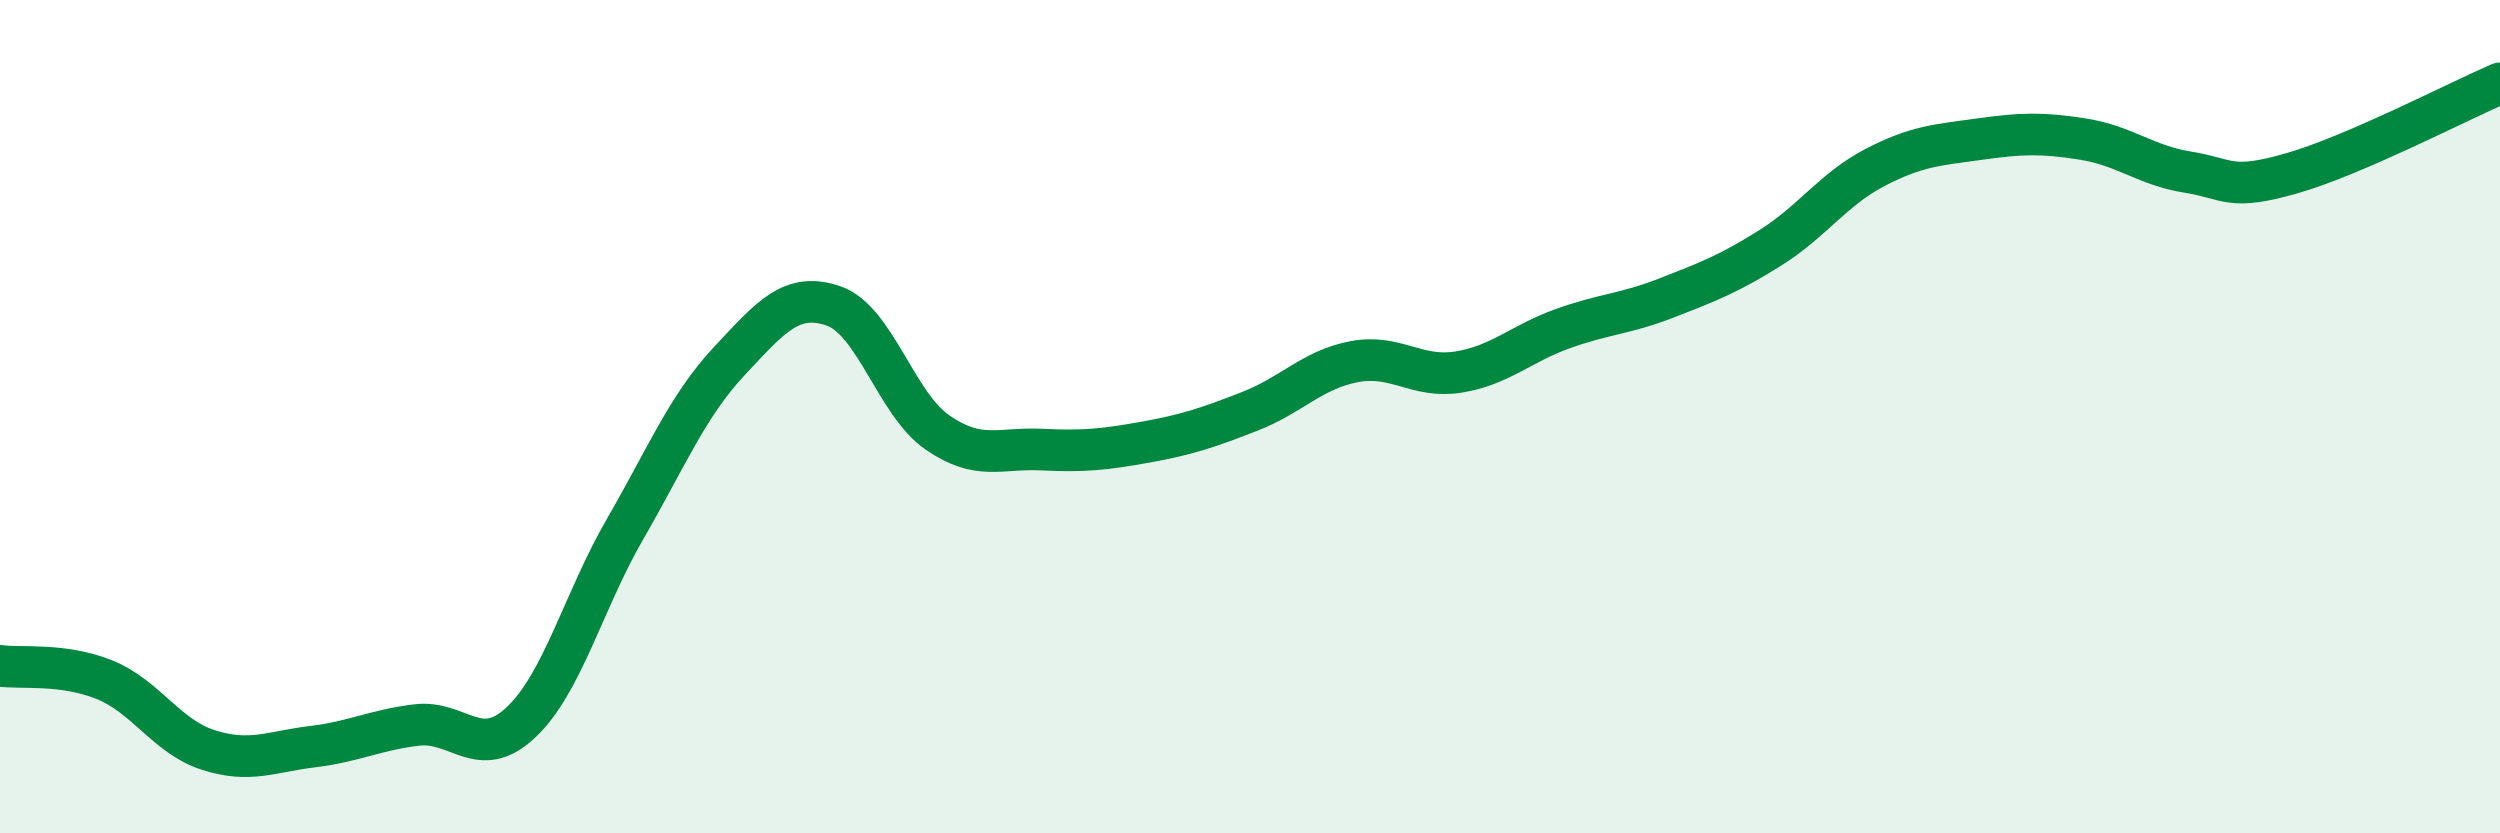 
    <svg width="60" height="20" viewBox="0 0 60 20" xmlns="http://www.w3.org/2000/svg">
      <path
        d="M 0,15.98 C 0.5,16.05 1.5,15.91 2.5,16.31 C 3.5,16.71 4,17.68 5,18 C 6,18.32 6.5,18.04 7.5,17.92 C 8.5,17.8 9,17.52 10,17.4 C 11,17.28 11.5,18.28 12.5,17.34 C 13.5,16.4 14,14.43 15,12.7 C 16,10.97 16.5,9.74 17.5,8.67 C 18.5,7.6 19,7 20,7.34 C 21,7.68 21.5,9.69 22.5,10.38 C 23.5,11.07 24,10.74 25,10.79 C 26,10.84 26.5,10.79 27.5,10.61 C 28.5,10.43 29,10.26 30,9.87 C 31,9.48 31.5,8.87 32.5,8.68 C 33.5,8.49 34,9.09 35,8.93 C 36,8.77 36.5,8.25 37.5,7.89 C 38.5,7.53 39,7.54 40,7.15 C 41,6.76 41.5,6.57 42.5,5.94 C 43.5,5.31 44,4.54 45,4.02 C 46,3.5 46.5,3.48 47.5,3.34 C 48.5,3.2 49,3.18 50,3.34 C 51,3.5 51.5,3.97 52.5,4.13 C 53.5,4.29 53.5,4.59 55,4.16 C 56.5,3.73 59,2.43 60,2L60 20L0 20Z"
        fill="#008740"
        opacity="0.1"
        stroke-linecap="round"
        stroke-linejoin="round"
      />
      <path
        d="M 0,15.98 C 0.5,16.05 1.5,15.91 2.5,16.31 C 3.5,16.71 4,17.68 5,18 C 6,18.32 6.5,18.04 7.5,17.92 C 8.5,17.8 9,17.52 10,17.4 C 11,17.28 11.5,18.28 12.5,17.34 C 13.5,16.4 14,14.43 15,12.7 C 16,10.97 16.5,9.74 17.5,8.67 C 18.5,7.6 19,7 20,7.34 C 21,7.68 21.5,9.69 22.5,10.38 C 23.5,11.07 24,10.74 25,10.79 C 26,10.84 26.5,10.79 27.5,10.61 C 28.5,10.43 29,10.26 30,9.87 C 31,9.48 31.5,8.87 32.5,8.68 C 33.5,8.49 34,9.09 35,8.93 C 36,8.77 36.5,8.25 37.5,7.89 C 38.5,7.53 39,7.54 40,7.15 C 41,6.76 41.5,6.57 42.5,5.94 C 43.5,5.31 44,4.54 45,4.02 C 46,3.5 46.5,3.48 47.5,3.34 C 48.5,3.2 49,3.18 50,3.34 C 51,3.5 51.5,3.97 52.5,4.13 C 53.5,4.29 53.5,4.59 55,4.16 C 56.5,3.73 59,2.43 60,2"
        stroke="#008740"
        stroke-width="1"
        fill="none"
        stroke-linecap="round"
        stroke-linejoin="round"
      />
    </svg>
  